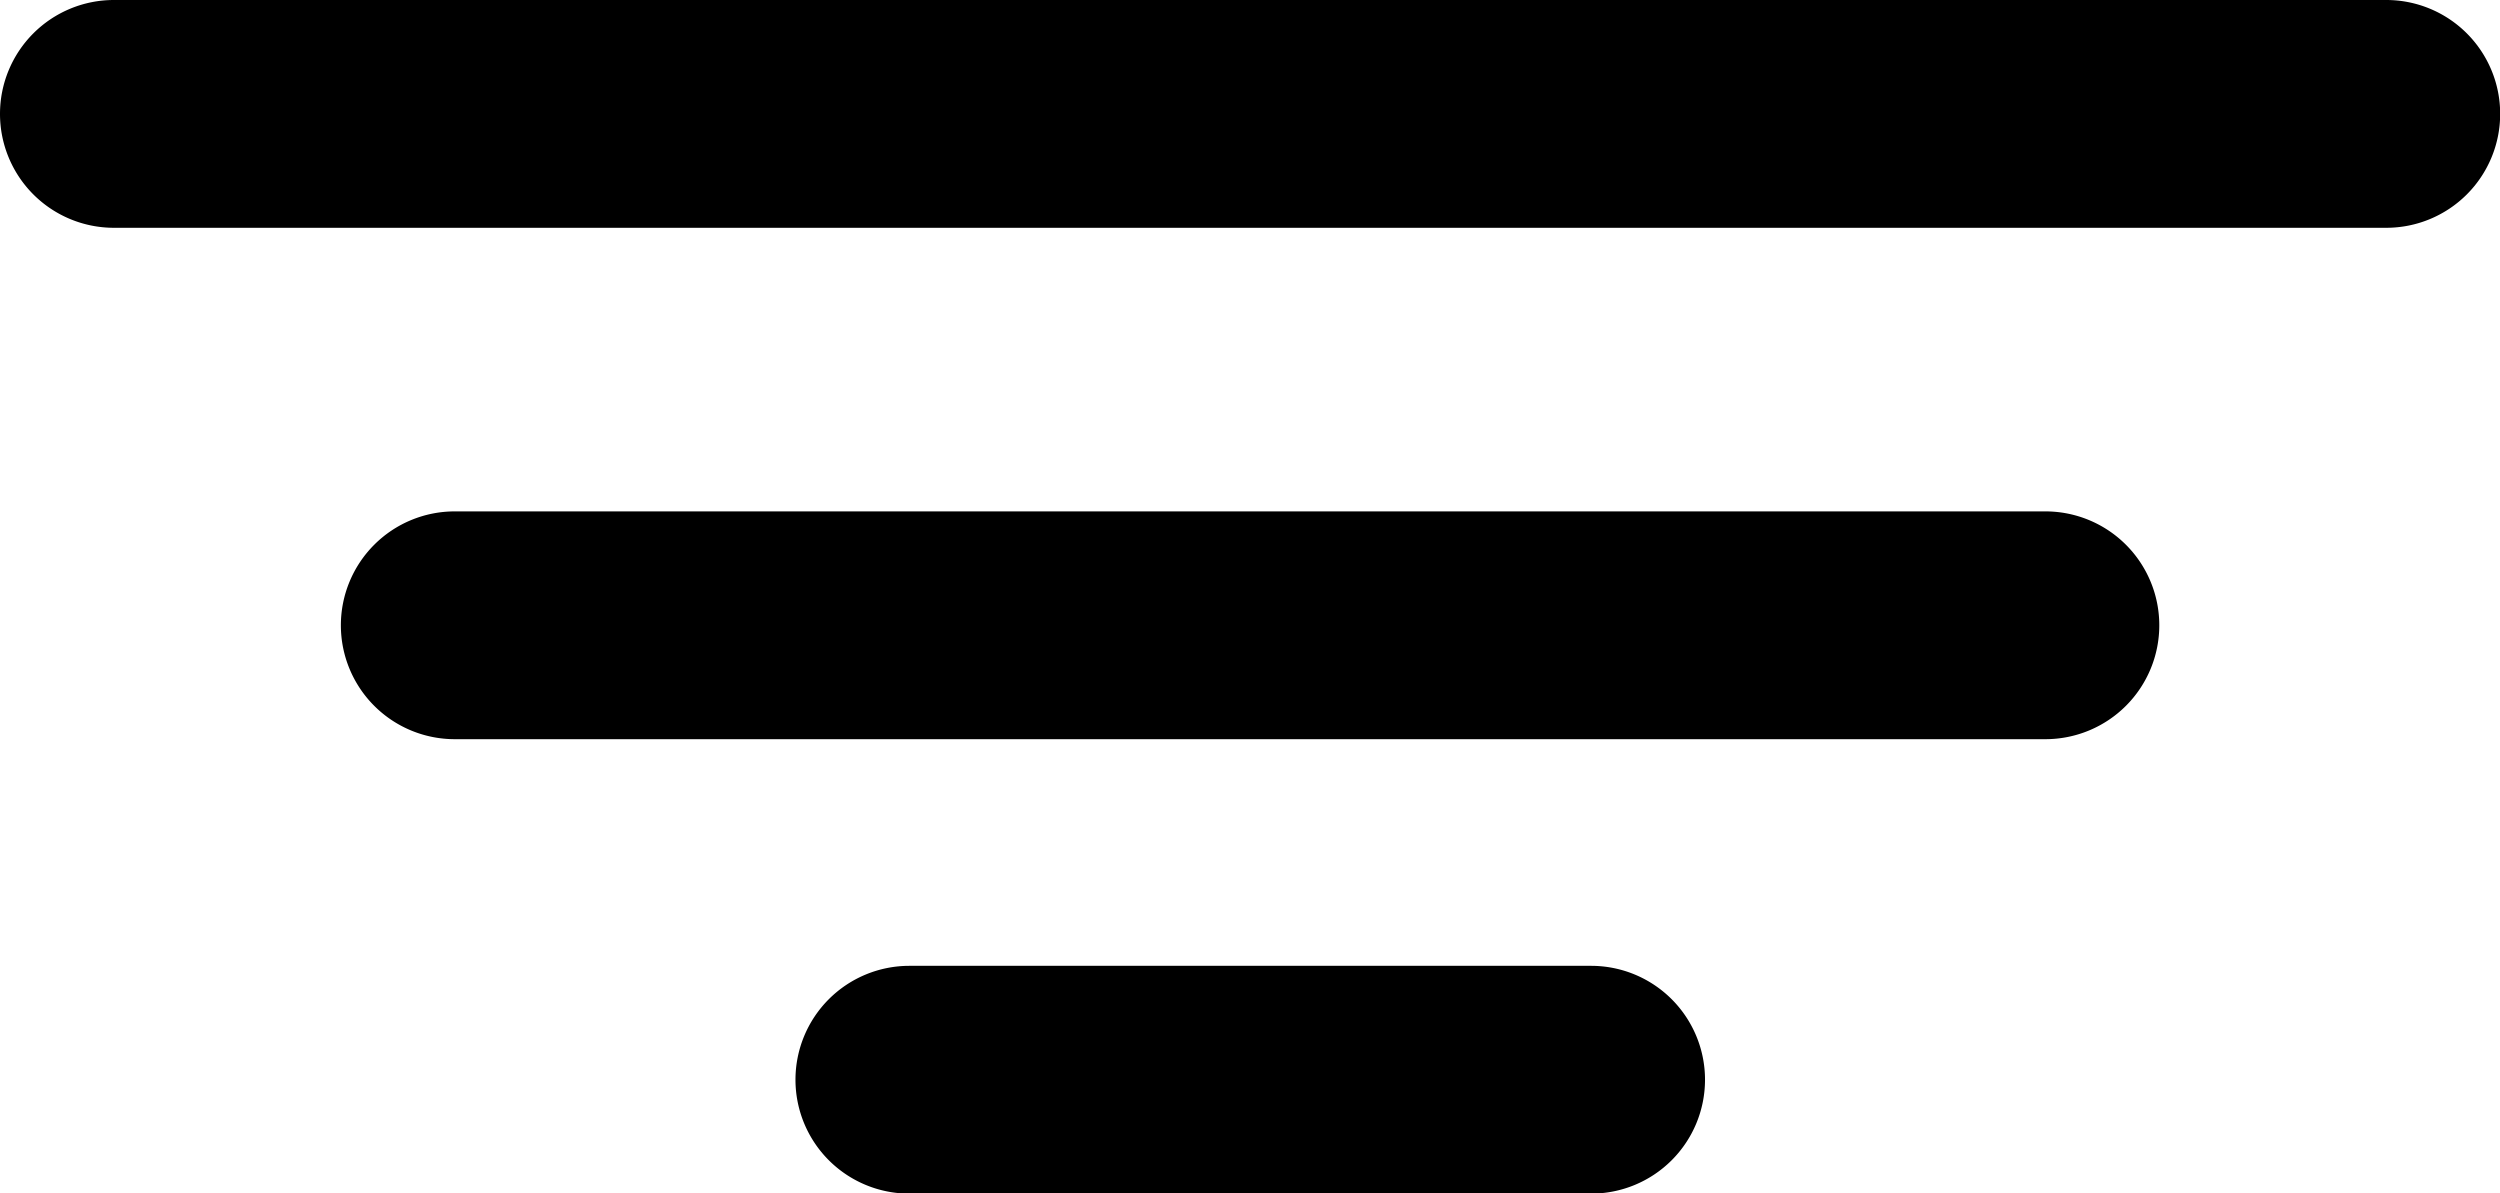 <svg xmlns="http://www.w3.org/2000/svg" width="15.365" height="7.333" viewBox="0 0 15.365 7.333">
  <g id="Group_727" data-name="Group 727" transform="translate(-298.5 -65)">
    <path id="Line_156" data-name="Line 156" d="M13.666.4H-.3A.7.7,0,0,1-1-.3.7.7,0,0,1-.3-1H13.666a.7.7,0,0,1,.7.7A.7.7,0,0,1,13.666.4Z" transform="translate(299.5 66)"/>
    <path id="Line_156-2" data-name="Line 156" d="M9.476.4H-.3A.7.7,0,0,1-1-.3.7.7,0,0,1-.3-1H9.476a.7.7,0,0,1,.7.7A.7.7,0,0,1,9.476.4Z" transform="translate(301.595 69.143)"/>
    <path id="Line_156-3" data-name="Line 156" d="M3.889.4H-.3A.7.7,0,0,1-1-.3.7.7,0,0,1-.3-1h4.19a.7.7,0,0,1,.7.7A.7.7,0,0,1,3.889.4Z" transform="translate(304.389 71.936)"/>
  </g>
</svg>
